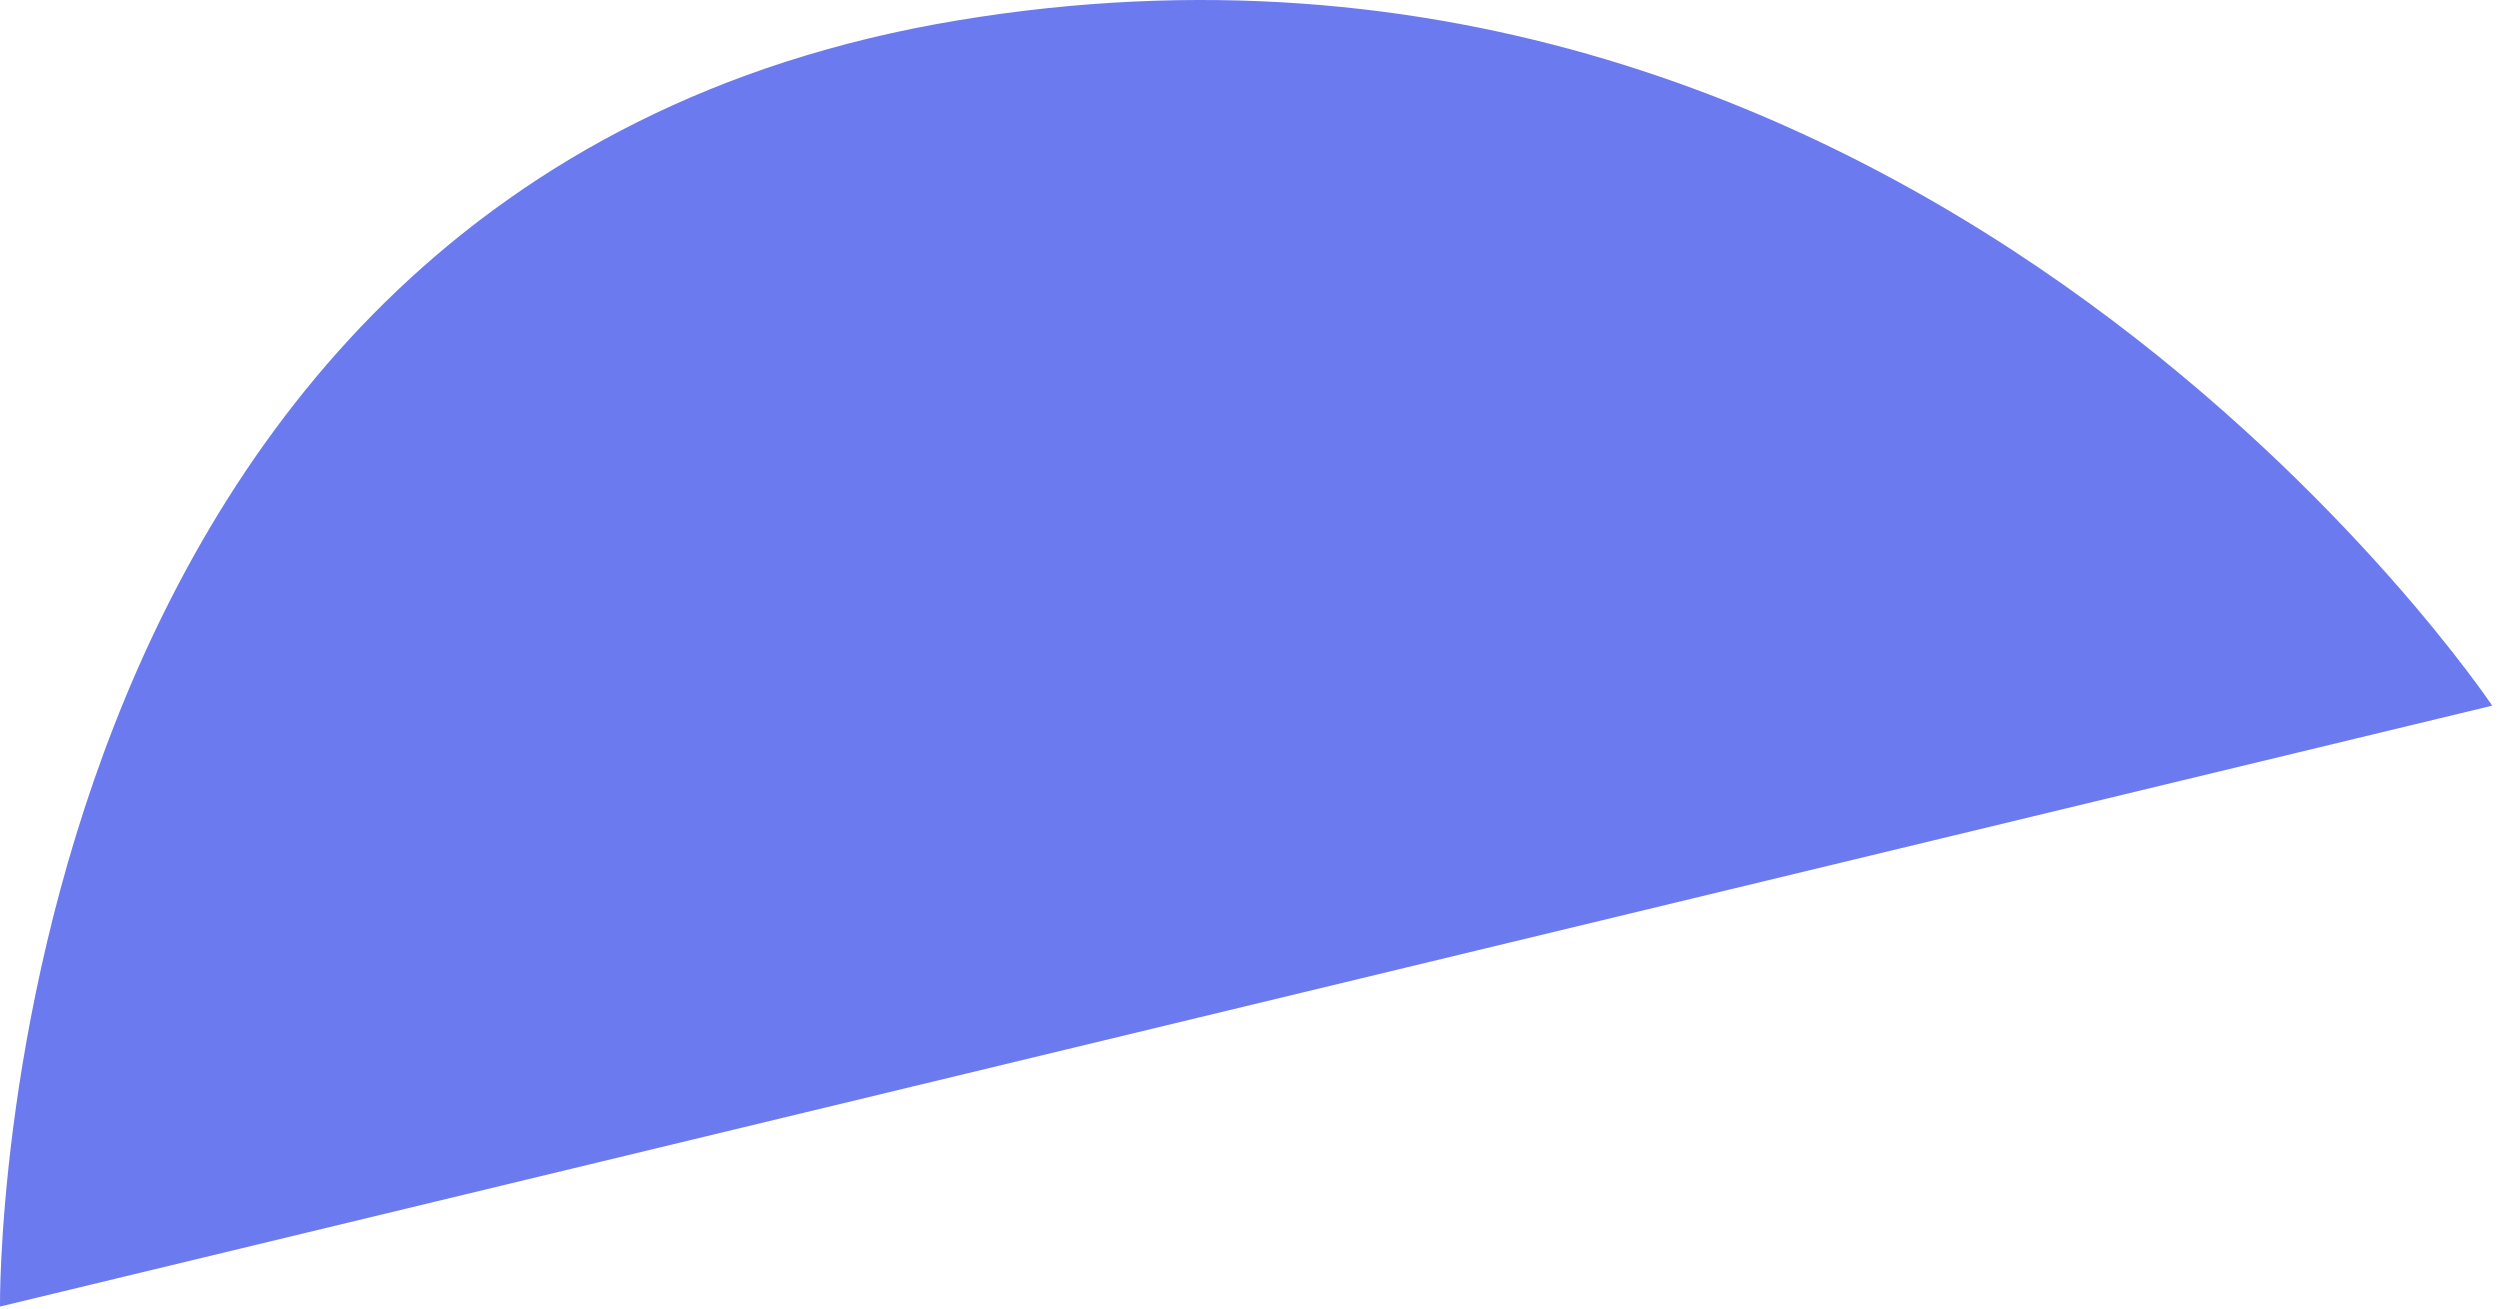 <?xml version="1.0" encoding="UTF-8"?>
<svg width="275px" height="144px" viewBox="0 0 275 144" version="1.1" xmlns="http://www.w3.org/2000/svg" xmlns:xlink="http://www.w3.org/1999/xlink">
    <title>Fill 17</title>
    <g id="Website" stroke="none" stroke-width="1" fill="none" fill-rule="evenodd">
        <g id="Artboard" transform="translate(-611, -2020)" fill="#6C7AF0">
            <g id="section/text-image" transform="translate(0, 1280)">
                <g id="grafiken" transform="translate(72.315, 588.877)">
                    <path d="M538.685,294.844 C538.685,294.844 537.246,171.156 643.938,153.379 C750.63,135.601 812.825,228.745 812.825,228.745 L538.685,294.844 Z" id="Fill-17"></path>
                </g>
            </g>
        </g>
    </g>
</svg>